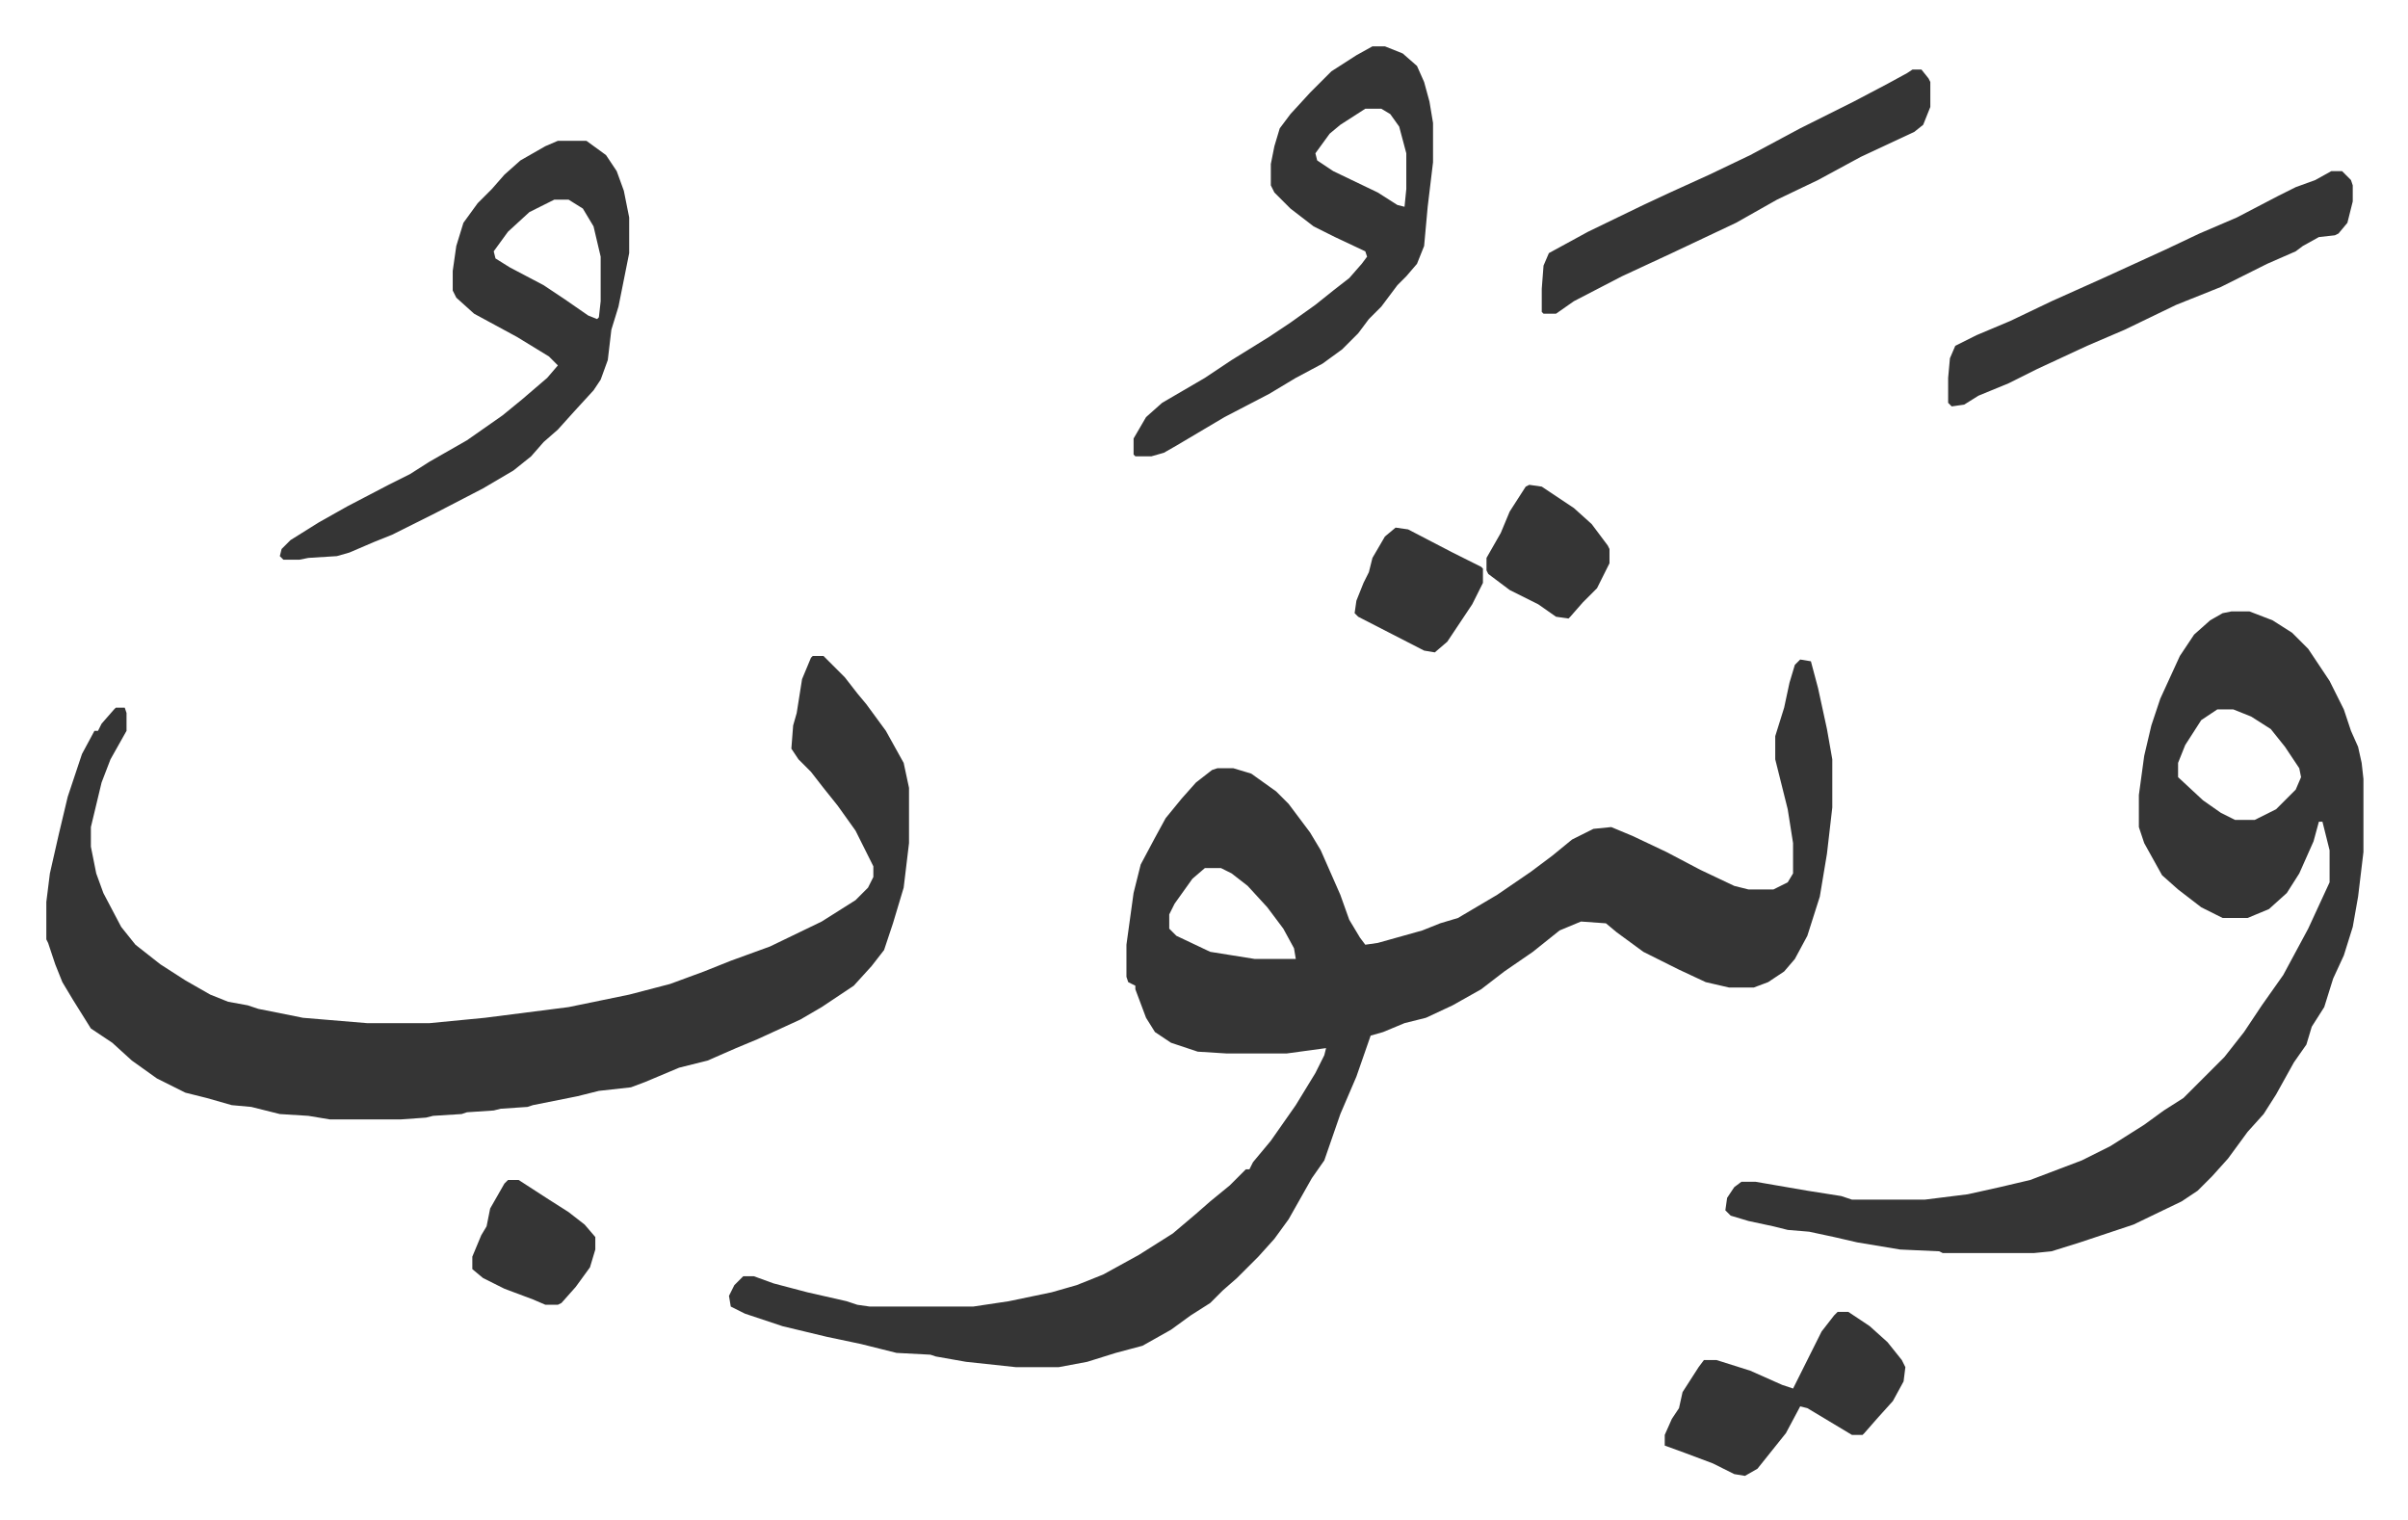 <svg xmlns="http://www.w3.org/2000/svg" viewBox="-26 342 1351 853">
    <path fill="#353535" id="rule_normal" d="m984 712 6 1 4 15 5 23 3 17v27l-3 26-4 24-7 22-7 13-6 7-9 6-8 3h-14l-13-3-15-7-20-10-15-11-6-5-14-1-12 5-15 12-16 11-13 10-16 9-15 7-12 3-12 5-7 2-8 23-9 21-9 26-7 10-13 23-8 11-9 10-12 12-8 7-7 7-11 7-11 8-16 9-15 4-16 5-16 3h-24l-28-3-17-3-3-1-19-1-12-3-8-2-19-4-25-6-21-7-8-4-1-6 3-6 5-5h6l11 4 19 5 22 5 6 2 7 1h58l20-3 24-5 14-4 15-6 20-11 19-12 13-11 8-7 11-9 9-9h2l2-4 10-12 14-20 11-18 5-10 1-4-22 3h-34l-16-1-15-5-9-6-5-8-6-16v-2l-4-2-1-3v-18l4-29 4-16 8-15 6-11 9-11 8-9 9-7 3-1h9l10 3 14 10 7 7 12 16 6 10 11 25 5 14 6 10 3 4 7-1 25-7 10-4 10-3 22-13 19-13 12-9 11-9 12-6 10-1 12 5 19 9 19 10 19 9 8 2h14l8-4 3-5v-17l-3-19-7-28v-13l5-16 3-14 3-10zM650 829l-7 6-10 14-3 6v8l4 4 19 9 25 4h23l-1-6-6-11-9-12-11-12-9-7-6-3zM430 710h6l12 12 7 9 5 6 11 15 10 18 3 14v31l-3 25-6 20-5 15-7 9-10 11-18 12-12 7-24 11-12 5-16 7-16 4-19 8-8 3-18 2-12 3-25 5-3 1-15 1-4 1-15 1-3 1-16 1-4 1-14 1h-40l-12-2-16-1-16-4-11-1-14-4-12-3-16-8-14-10-11-10-12-8-10-16-6-10-4-10-4-12-1-2v-21l2-16 5-22 5-21 8-24 7-13h2l2-4 7-8 1-1h5l1 3v10l-9 16-5 13-6 25v11l3 15 4 11 10 19 8 10 14 11 14 9 14 8 10 4 11 2 6 2 25 5 36 3h35l31-3 47-6 34-7 23-6 19-7 15-6 22-8 29-14 19-12 7-7 3-6v-6l-10-20-10-14-8-10-7-9-7-7-4-6 1-13 2-7 3-19 5-12zm796-25h10l13 5 11 7 9 9 12 18 8 16 4 12 4 9 2 9 1 9v41l-3 25-3 17-5 16-6 13-5 16-7 11-3 10-7 10-10 18-7 11-9 10-11 15-9 10-8 8-9 6-27 13-30 10-16 5-10 1h-51l-2-1-22-1-24-4-13-3-14-3-12-1-8-2-14-3-10-3-3-3 1-7 4-6 4-3h8l29 5 19 3 6 2h41l24-3 18-4 17-4 29-11 16-8 19-12 11-8 11-7 23-23 11-14 10-15 12-17 14-26 12-26v-18l-4-16h-2l-3 11-8 18-7 11-10 9-12 5h-14l-12-6-13-10-9-8-10-18-3-9v-18l3-22 4-17 5-15 11-24 8-12 9-8 7-4zm-8 55-9 6-9 14-4 10v8l14 13 10 7 8 4h11l12-6 11-11 3-7-1-5-8-12-8-10-11-7-10-4zM287 421h16l11 8 6 9 4 11 3 15v20l-6 30-4 13-2 17-4 11-4 6-11 12-9 10-8 7-7 8-10 8-17 10-27 14-16 8-8 4-10 4-14 6-7 2-16 1-5 1h-9l-2-2 1-4 5-5 16-10 16-9 23-12 12-6 11-7 21-12 20-14 11-9 14-12 6-7-5-5-18-11-24-13-10-9-2-4v-11l2-14 4-13 8-11 8-8 7-8 9-8 14-8zm-2 33-14 7-12 11-8 11 1 4 8 5 19 10 12 8 13 9 5 2 1-1 1-9v-25l-4-17-6-10-8-5zm459-86h7l10 4 8 7 4 9 3 11 2 12v22l-3 25-2 22-4 10-6 7-5 5-9 12-7 7-6 8-9 9-11 8-15 8-15 9-25 13-27 16-7 4-7 2h-9l-1-1v-9l7-12 9-8 24-14 15-10 21-13 12-8 14-10 10-8 9-7 7-8 3-4-1-3-17-8-12-6-13-10-9-9-2-4v-12l2-10 3-10 6-8 11-12 12-12 14-9zm-4 35-14 9-6 5-8 11 1 4 9 6 25 12 11 7 4 1 1-10v-20l-4-15-5-7-5-3zm542 35h6l5 5 1 3v9l-3 12-5 6-2 1-9 1-9 5-4 3-16 7-26 13-25 10-29 14-21 9-28 13-16 8-17 7-8 5-7 1-2-2v-14l1-11 3-7 12-6 19-8 23-11 29-13 35-16 19-9 21-9 23-12 10-5 11-4zm-235-57h5l4 5 1 2v14l-4 10-5 4-30 14-24 13-23 11-23 13-36 17-28 13-27 14-10 7h-7l-1-1v-13l1-13 3-7 22-12 31-15 15-7 22-10 23-11 28-15 30-15 19-10 11-6zm-42 697h6l12 8 10 9 8 10 2 4-1 8-6 11-9 10-7 8-1 1h-6l-25-15-4-1-8 15-8 10-8 10-7 4-6-1-12-6-16-6-11-4v-6l4-9 4-6 2-9 9-14 3-4h7l19 6 18 8 6 2 11-22 5-10 7-9zM832 614l7 1 18 12 10 9 9 12 1 2v8l-7 14-8 8-7 8-1 1-7-1-10-7-16-8-12-9-1-2v-7l8-14 5-12 9-14zm-75 24 7 1 25 13 16 8 1 1v8l-6 12-14 21-7 6-6-1-37-19-2-2 1-7 4-10 3-6 2-8 7-12zm-498 366h6l17 11 11 7 9 7 6 7v7l-3 10-8 11-8 9-2 1h-7l-7-3-16-6-12-6-6-5v-7l5-12 3-5 2-10 8-14z"/>
</svg>
